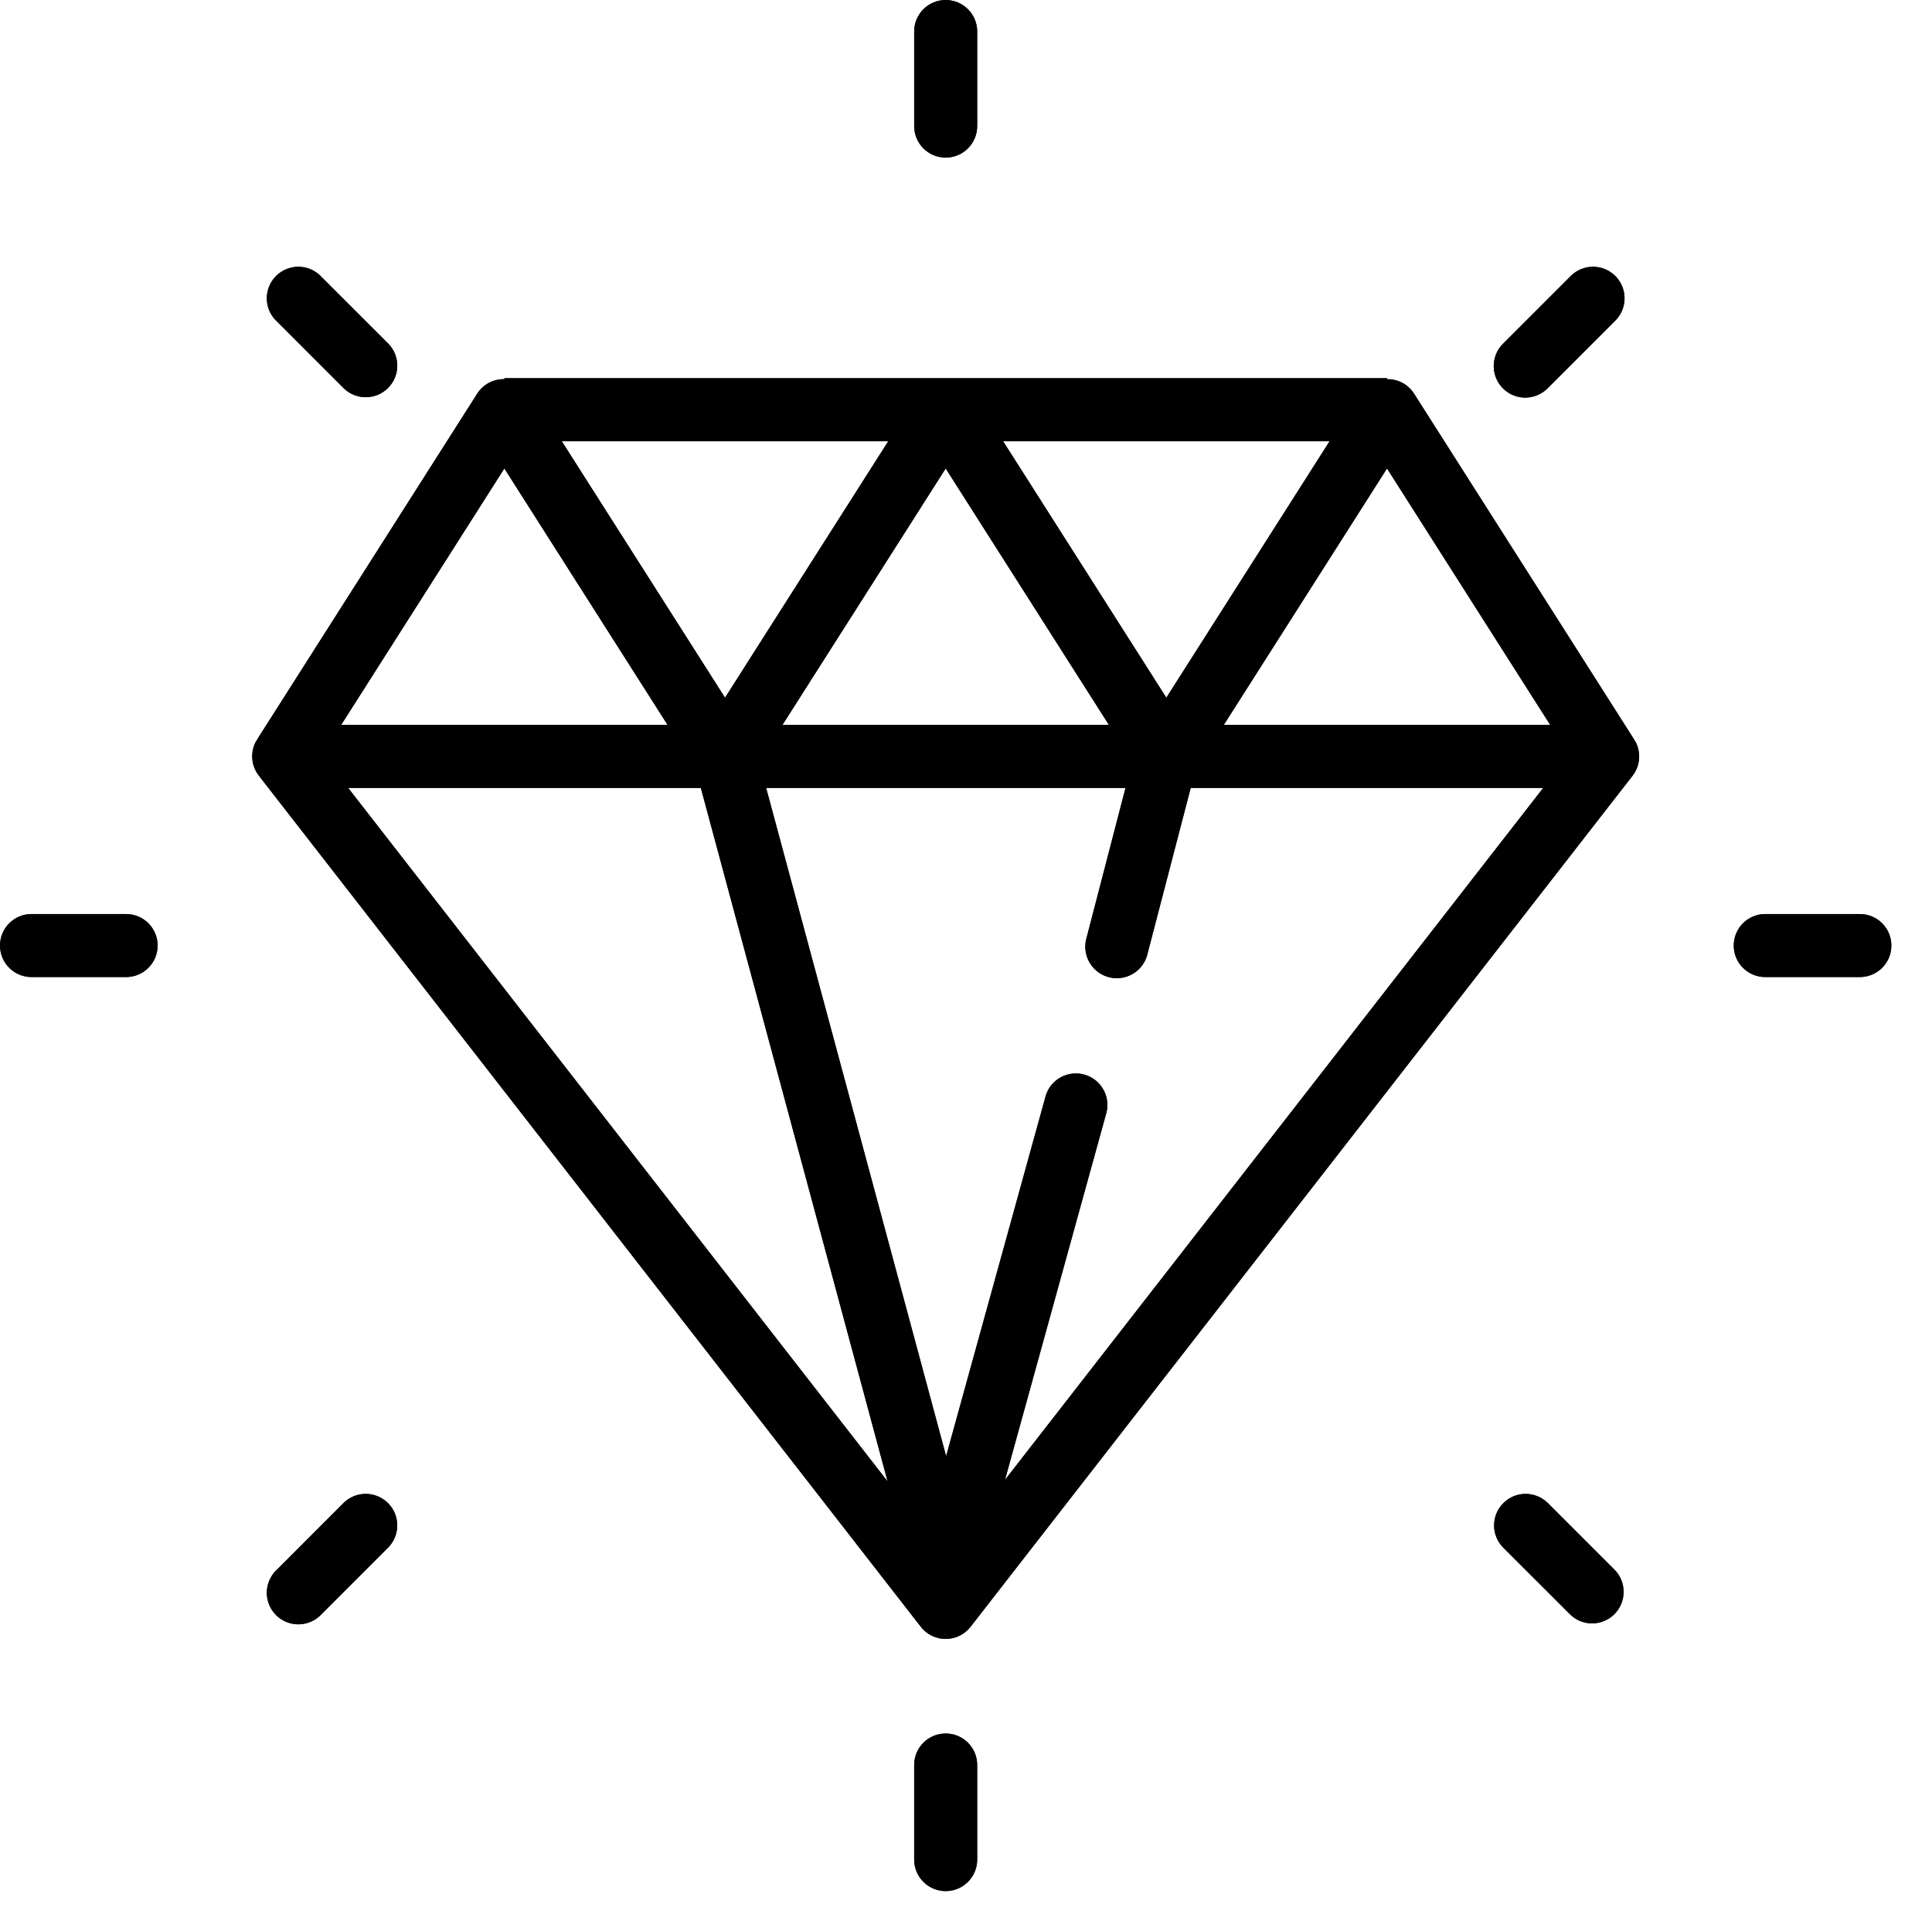 <svg xmlns="http://www.w3.org/2000/svg" viewBox="0 0 523 521" width="523" height="521">
	<style>
		tspan { white-space:pre }
		.shp0 { fill: #062843 } 
		.shp1 { fill: #000000;stroke: #000000;stroke-opacity:0 } 
	</style>
	<g id="Layer">
		<g id="Layer">
			<path id="b1la2f0Tch" fill-rule="evenodd" class="shp0" d="M70.07 210C68.07 207.42 67.71 203.94 69.14 201.01C69.3 200.74 69.47 200.47 69.67 200.22C69.66 200.22 69.64 200.22 69.6 200.22C105.44 143.9 125.35 112.61 129.33 106.35C130.95 103.98 133.66 102.59 136.53 102.66C136.53 102.65 136.53 102.56 136.53 102.4L375.47 102.4C375.47 102.56 375.47 102.65 375.47 102.66C378.35 102.6 381.06 104 382.67 106.39C386.65 112.65 406.56 143.94 442.4 200.26C442.36 200.26 442.34 200.26 442.33 200.26C442.53 200.51 442.7 200.78 442.86 201.05C444.29 203.98 443.93 207.47 441.93 210.04C424.01 233.08 280.65 417.4 262.73 440.44C261.12 442.52 258.63 443.73 256 443.73C253.37 443.73 250.88 442.52 249.27 440.44C213.43 394.35 105.91 256.09 70.07 210ZM315.73 188.9L359.92 119.47L271.55 119.47L315.73 188.9ZM256 126.83L211.81 196.27L300.19 196.27L256 126.83ZM240.45 119.47L152.08 119.47L196.27 188.9L240.45 119.47ZM240.27 401.07L189.72 213.33L94.25 213.33L240.27 401.07ZM417.75 213.33L322.33 213.33C315.33 240.21 311.44 255.14 310.66 258.12C310 261.18 307.71 263.62 304.71 264.5C301.71 265.37 298.47 264.54 296.27 262.32C294.07 260.1 293.26 256.85 294.15 253.86C294.85 251.16 298.36 237.65 304.68 213.33L207.4 213.33L256.12 394.24C272.29 335.7 281.28 303.18 283.08 296.68C284.42 292.25 289.05 289.7 293.52 290.94C297.98 292.17 300.64 296.74 299.52 301.23C297.69 307.86 288.53 341 272.05 400.67L417.75 213.33ZM375.47 126.83L331.28 196.27L419.65 196.27L375.47 126.83ZM92.35 196.27L180.72 196.27L136.53 126.83L92.35 196.27Z" />
			<g id="Layer">
				<path id="b1la2f0Tch" fill-rule="evenodd" class="shp1" d="M70.07 210C68.07 207.42 67.71 203.94 69.14 201.01C69.3 200.74 69.47 200.47 69.67 200.22C69.66 200.22 69.64 200.22 69.6 200.22C105.44 143.9 125.35 112.61 129.33 106.35C130.95 103.98 133.66 102.59 136.53 102.66C136.53 102.65 136.53 102.56 136.53 102.4L375.47 102.4C375.47 102.56 375.47 102.65 375.47 102.66C378.35 102.6 381.06 104 382.67 106.39C386.65 112.65 406.56 143.94 442.4 200.26C442.36 200.26 442.34 200.26 442.33 200.26C442.53 200.51 442.7 200.78 442.86 201.05C444.29 203.98 443.93 207.47 441.93 210.04C424.01 233.08 280.65 417.4 262.73 440.44C261.12 442.52 258.63 443.73 256 443.73C253.37 443.73 250.88 442.52 249.27 440.44C213.43 394.35 105.91 256.09 70.07 210ZM315.73 188.9L359.92 119.47L271.55 119.47L315.73 188.9ZM256 126.83L211.81 196.27L300.19 196.27L256 126.83ZM240.45 119.47L152.08 119.47L196.27 188.9L240.45 119.47ZM240.27 401.07L189.72 213.33L94.25 213.33L240.27 401.07ZM417.75 213.33L322.33 213.33C315.33 240.21 311.44 255.14 310.66 258.12C310 261.18 307.71 263.62 304.71 264.5C301.71 265.37 298.47 264.54 296.27 262.32C294.07 260.1 293.26 256.85 294.15 253.86C294.85 251.16 298.36 237.65 304.68 213.33L207.4 213.33L256.12 394.24C272.29 335.7 281.28 303.18 283.08 296.68C284.42 292.25 289.05 289.7 293.52 290.94C297.98 292.17 300.64 296.74 299.52 301.23C297.69 307.86 288.53 341 272.05 400.67L417.75 213.33ZM375.47 126.83L331.28 196.27L419.65 196.27L375.47 126.83ZM92.35 196.27L180.72 196.27L136.53 126.83L92.35 196.27Z" />
			</g>
		</g>
		<g id="Layer">
			<path id="cXetvTZwu" class="shp0" d="M34.13 264.53C38.85 264.53 42.67 260.71 42.67 256C42.67 251.29 38.85 247.47 34.13 247.47C31.57 247.47 11.09 247.47 8.53 247.47C3.82 247.47 0 251.29 0 256C0 260.71 3.82 264.53 8.53 264.53C13.65 264.53 31.57 264.53 34.13 264.53Z" />
			<g id="Layer">
				<path id="cXetvTZwu" class="shp1" d="M34.13 264.53C38.85 264.53 42.67 260.71 42.67 256C42.67 251.29 38.85 247.47 34.13 247.47C31.57 247.47 11.09 247.47 8.53 247.47C3.82 247.47 0 251.29 0 256C0 260.71 3.82 264.53 8.53 264.53C13.65 264.53 31.57 264.53 34.13 264.53Z" />
			</g>
		</g>
		<g id="Layer">
			<path id="b2Syx3sN2S" class="shp0" d="M503.47 264.53C508.18 264.53 512 260.71 512 256C512 251.29 508.18 247.47 503.47 247.47C500.91 247.47 480.43 247.47 477.87 247.47C473.15 247.47 469.33 251.29 469.33 256C469.33 260.71 473.15 264.53 477.87 264.53C482.99 264.53 500.91 264.53 503.47 264.53Z" />
			<g id="Layer">
				<path id="b2Syx3sN2S" class="shp1" d="M503.47 264.53C508.18 264.53 512 260.71 512 256C512 251.29 508.18 247.47 503.47 247.47C500.91 247.47 480.43 247.47 477.87 247.47C473.15 247.47 469.33 251.29 469.33 256C469.33 260.71 473.15 264.53 477.87 264.53C482.99 264.53 500.91 264.53 503.47 264.53Z" />
			</g>
		</g>
		<g id="Layer">
			<path id="b3TbVcamvM" class="shp0" d="M264.53 477.87C264.53 473.15 260.71 469.33 256 469.33C251.29 469.33 247.47 473.15 247.47 477.87C247.47 480.43 247.47 500.91 247.47 503.47C247.47 508.18 251.29 512 256 512C260.71 512 264.53 508.18 264.53 503.47C264.53 498.35 264.53 480.43 264.53 477.87Z" />
			<g id="Layer">
				<path id="b3TbVcamvM" class="shp1" d="M264.53 477.87C264.53 473.15 260.71 469.33 256 469.33C251.29 469.33 247.47 473.15 247.47 477.87C247.47 480.43 247.47 500.91 247.47 503.47C247.47 508.18 251.29 512 256 512C260.71 512 264.53 508.18 264.53 503.47C264.53 498.35 264.53 480.43 264.53 477.87Z" />
			</g>
		</g>
		<g id="Layer">
			<path id="f2zwK5M0rr" class="shp0" d="M264.53 34.13C264.53 31.57 264.53 11.09 264.53 8.53C264.53 3.82 260.71 0 256 0C251.29 0 247.47 3.82 247.47 8.53C247.47 11.09 247.47 31.57 247.47 34.13C247.47 38.85 251.29 42.67 256 42.67C260.71 42.67 264.53 38.85 264.53 34.13Z" />
			<g id="Layer">
				<path id="f2zwK5M0rr" class="shp1" d="M264.53 34.13C264.53 31.57 264.53 11.09 264.53 8.53C264.53 3.82 260.71 0 256 0C251.29 0 247.47 3.82 247.47 8.53C247.47 11.09 247.47 31.57 247.47 34.13C247.47 38.85 251.29 42.67 256 42.67C260.71 42.67 264.53 38.85 264.53 34.13Z" />
			</g>
		</g>
		<g id="Layer">
			<path id="b5DLToIVm" class="shp0" d="M74.98 424.96C72.68 427.08 71.72 430.3 72.49 433.33C73.26 436.37 75.63 438.74 78.67 439.51C81.7 440.28 84.92 439.32 87.04 437.02C88.85 435.21 103.33 420.73 105.14 418.92C108.37 415.57 108.33 410.25 105.04 406.96C101.74 403.66 96.42 403.62 93.07 406.85C93.07 406.85 76.79 423.15 74.98 424.96Z" />
			<g id="Layer">
				<path id="b5DLToIVm" class="shp1" d="M74.98 424.96C72.68 427.08 71.72 430.3 72.49 433.33C73.26 436.37 75.63 438.74 78.67 439.51C81.7 440.28 84.92 439.32 87.04 437.02C88.85 435.21 103.33 420.73 105.14 418.92C108.37 415.57 108.33 410.25 105.04 406.96C101.74 403.66 96.42 403.62 93.07 406.85C93.07 406.85 76.79 423.15 74.98 424.96Z" />
			</g>
		</g>
		<g id="Layer">
			<path id="aaqqIv8Ou" class="shp0" d="M418.92 105.15C420.73 103.34 435.21 88.85 437.02 87.04C439.32 84.92 440.28 81.7 439.51 78.67C438.74 75.63 436.37 73.26 433.33 72.49C430.3 71.72 427.08 72.68 424.96 74.98C423.15 76.79 408.67 91.27 406.86 93.08C404.42 95.52 403.69 99.19 405.01 102.38C406.33 105.57 409.44 107.65 412.89 107.65C415.15 107.65 417.32 106.75 418.92 105.15Z" />
			<g id="Layer">
				<path id="aaqqIv8Ou" class="shp1" d="M418.92 105.15C420.73 103.34 435.21 88.85 437.02 87.04C439.32 84.92 440.28 81.7 439.51 78.67C438.74 75.63 436.37 73.26 433.33 72.49C430.3 71.72 427.08 72.68 424.96 74.98C423.15 76.79 408.67 91.27 406.86 93.08C404.42 95.52 403.69 99.19 405.01 102.38C406.33 105.57 409.44 107.65 412.89 107.65C415.15 107.65 417.32 106.75 418.92 105.15Z" />
			</g>
		</g>
		<g id="Layer">
			<path id="e2D31o8qTe" class="shp0" d="M438.87 434.25C440.19 431.06 439.46 427.39 437.02 424.95C435.21 423.14 420.73 408.66 418.92 406.85C415.57 403.62 410.25 403.66 406.96 406.96C403.66 410.25 403.62 415.57 406.85 418.92C408.66 420.73 423.15 435.21 424.96 437.02C426.56 438.62 428.72 439.52 430.98 439.52C434.44 439.52 437.55 437.44 438.87 434.25Z" />
			<g id="Layer">
				<path id="e2D31o8qTe" class="shp1" d="M438.87 434.25C440.19 431.06 439.46 427.39 437.02 424.95C435.21 423.14 420.73 408.66 418.92 406.85C415.57 403.62 410.25 403.66 406.96 406.96C403.66 410.25 403.62 415.57 406.85 418.92C408.66 420.73 423.15 435.21 424.96 437.02C426.56 438.62 428.72 439.52 430.98 439.52C434.44 439.52 437.55 437.44 438.87 434.25Z" />
			</g>
		</g>
		<g id="Layer">
			<path id="ag9GQ5JGr" class="shp0" d="M93.08 105.15C96.43 108.38 101.75 108.34 105.04 105.04C108.34 101.75 108.38 96.43 105.15 93.08C103.34 91.27 88.85 76.79 87.04 74.98C84.92 72.68 81.7 71.72 78.67 72.49C75.63 73.26 73.26 75.63 72.49 78.67C71.72 81.7 72.68 84.92 74.98 87.04C78.6 90.66 89.46 101.53 93.08 105.15Z" />
			<g id="Layer">
				<path id="ag9GQ5JGr" class="shp1" d="M93.08 105.15C96.43 108.38 101.75 108.34 105.04 105.04C108.34 101.75 108.38 96.43 105.15 93.08C103.34 91.27 88.85 76.79 87.04 74.98C84.92 72.68 81.7 71.72 78.67 72.49C75.63 73.26 73.26 75.63 72.49 78.67C71.72 81.7 72.68 84.92 74.98 87.04C78.6 90.66 89.46 101.53 93.08 105.15Z" />
			</g>
		</g>
	</g>
</svg>